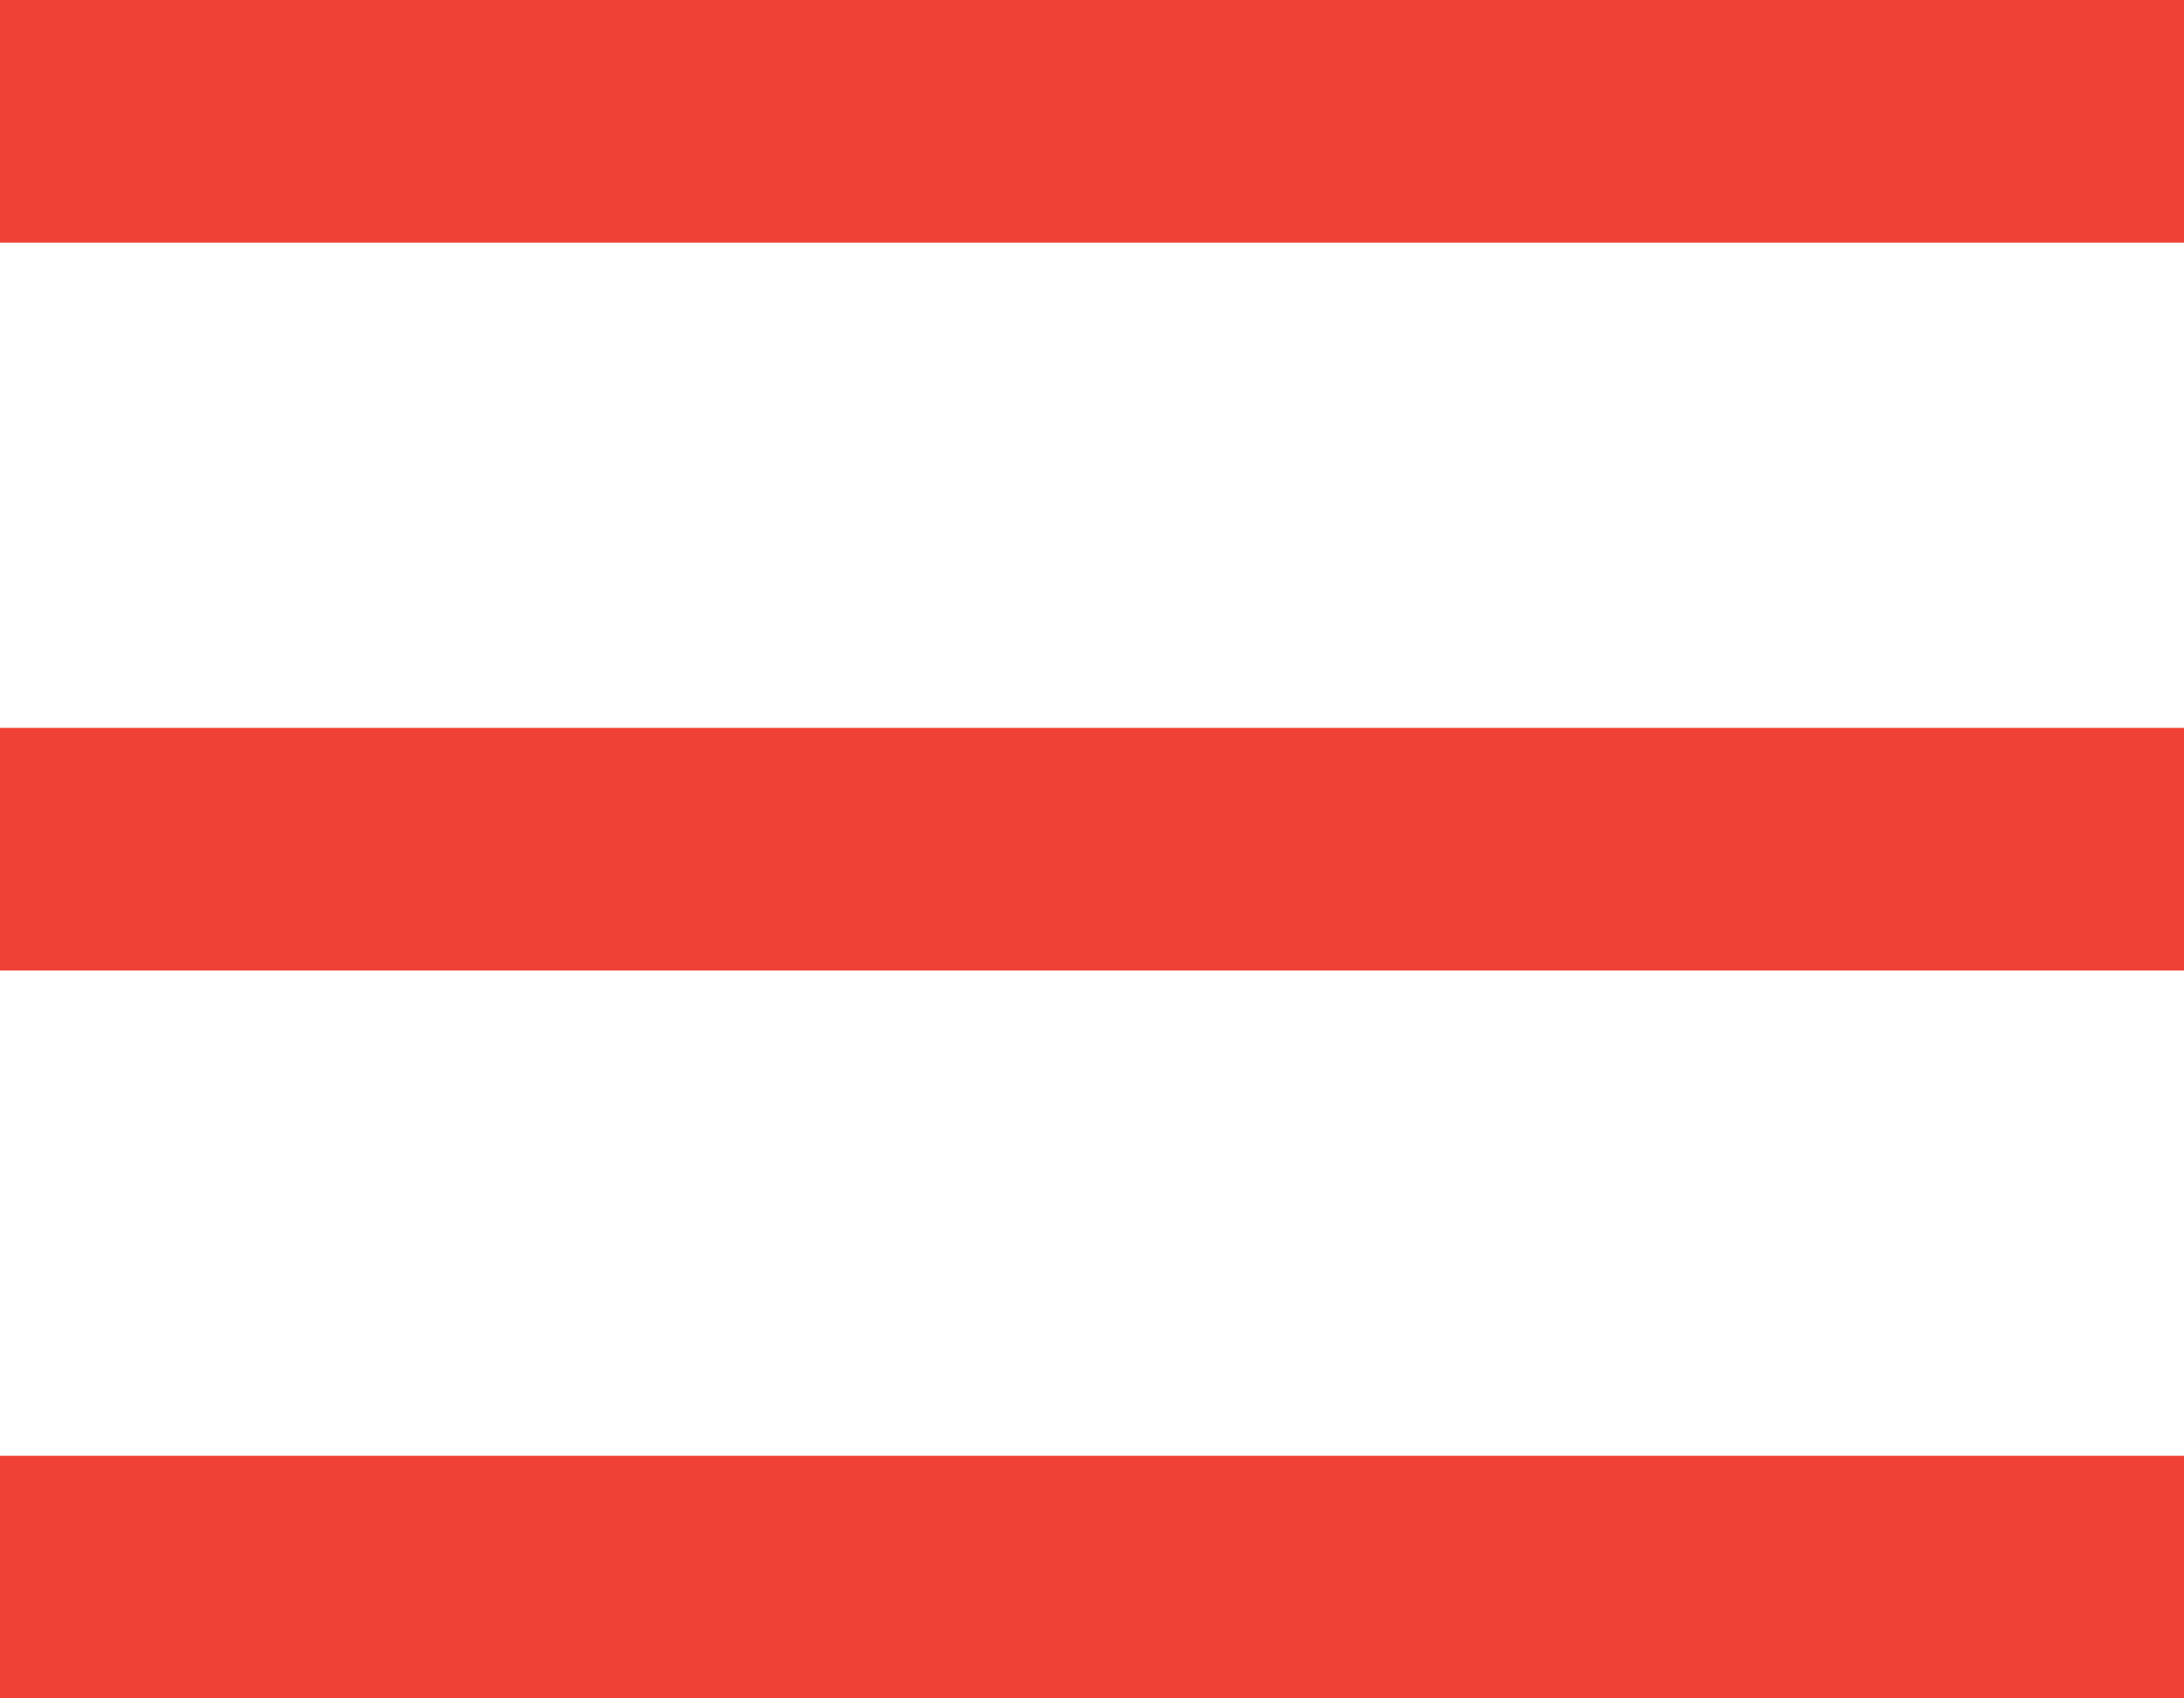 <svg width="18" height="14" viewBox="0 0 18 14" fill="none" xmlns="http://www.w3.org/2000/svg">
<path d="M18 1L-2.98023e-07 1" stroke="#EF4136" stroke-width="2"/>
<path d="M18 7L-2.98023e-07 7" stroke="#EF4136" stroke-width="2"/>
<path d="M18 13H-2.98023e-07" stroke="#EF4136" stroke-width="2"/>
</svg>
